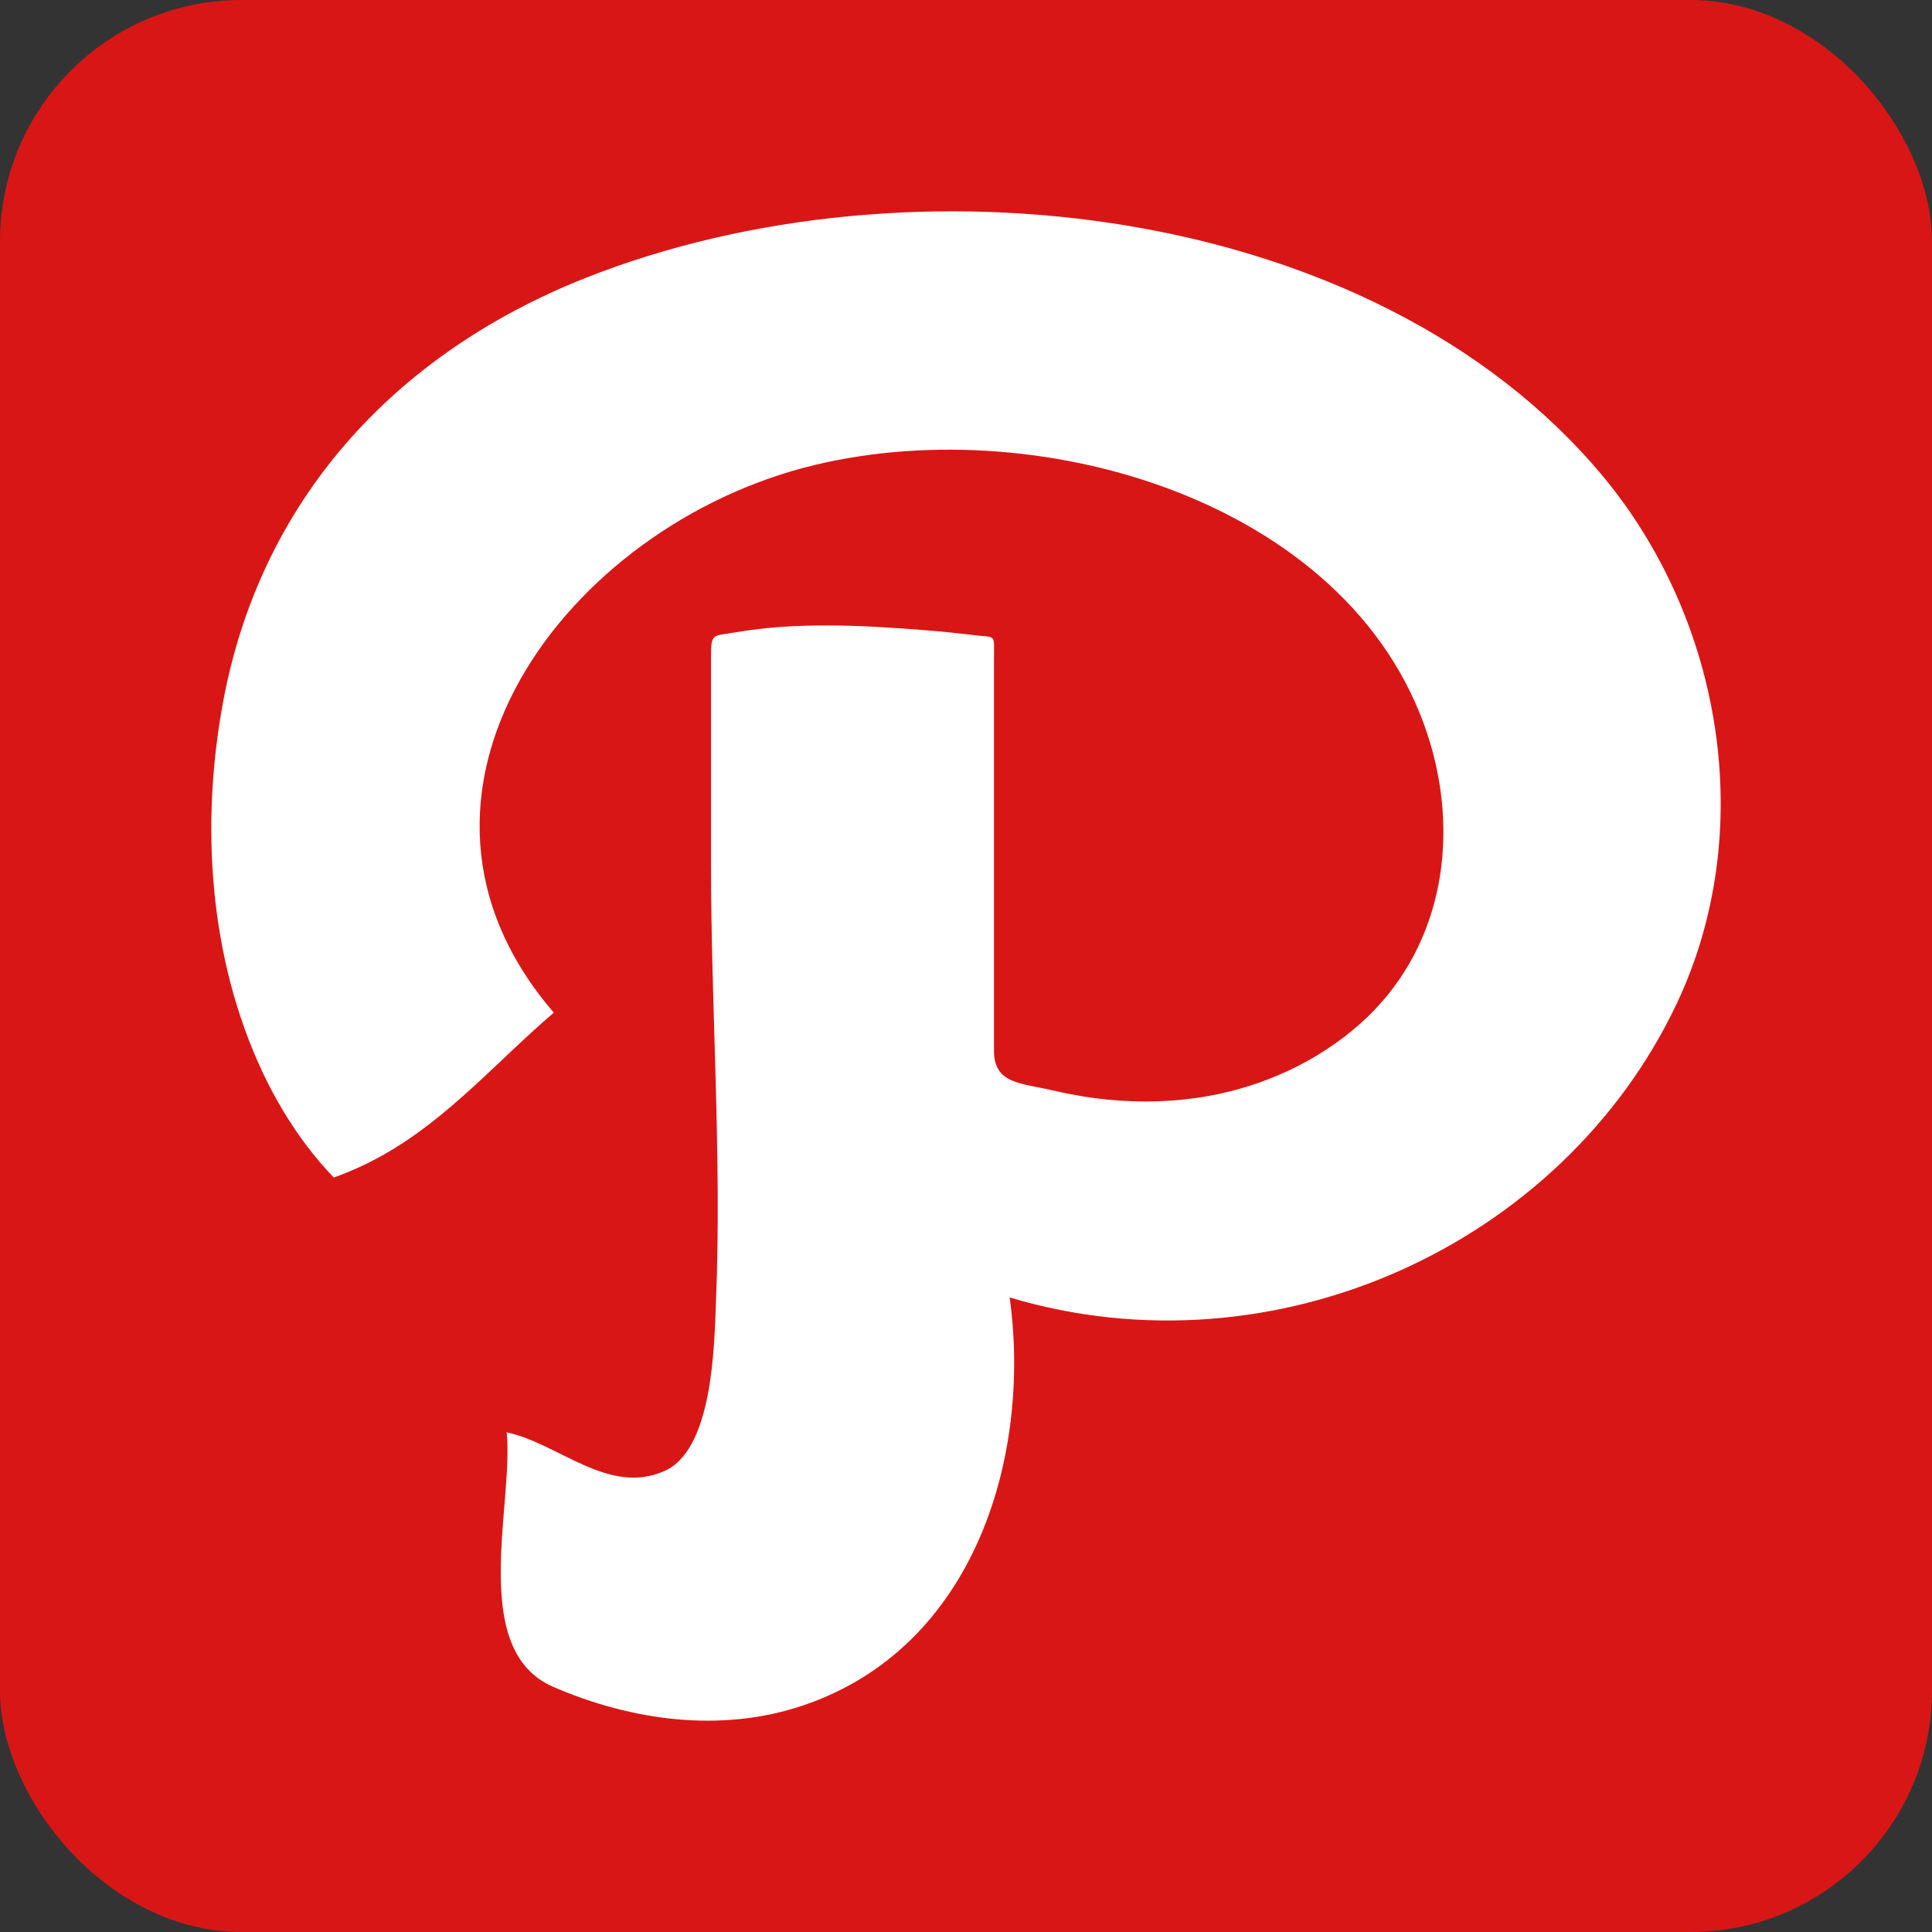 <?xml version="1.0" ?><svg height="512" id="Layer_1" version="1.1" viewBox="0 0 512 512" width="512" xml:space="preserve" xmlns="http://www.w3.org/2000/svg" xmlns:cc="http://creativecommons.org/ns#" xmlns:dc="http://purl.org/dc/elements/1.1/" xmlns:inkscape="http://www.inkscape.org/namespaces/inkscape" xmlns:rdf="http://www.w3.org/1999/02/22-rdf-syntax-ns#" xmlns:sodipodi="http://sodipodi.sourceforge.net/DTD/sodipodi-0.dtd" xmlns:svg="http://www.w3.org/2000/svg"><rect x="0" y="0" width="512" height="512" fill="#333333" stroke="none"/><defs id="defs12"/><g id="g3284"><rect height="512" id="rect2987" rx="64" ry="64" style="fill:#d91616;fill-opacity:1;fill-rule:nonzero;stroke:none" width="512" x="0" y="0"/><path d="m 155.274,73.617 c -51.453,20.378 -86.413,59.644 -96.177,112.542 -5.996,32.502 -3.716,67.929 10.622,98.266 3.196,6.747 7.031,13.24 11.591,19.244 2.209,2.929 4.582,5.729 7.151,8.387 4.569,-1.627 8.982,-3.658 13.187,-6.04 17.391,-9.818 30.227,-24.947 45.12,-37.658 -49.786,-57.684 2.978,-129.159 68.982,-145.097 61.444,-14.813 144.724,10.756 163.359,73.977 7.711,26.187 2.662,55.129 -18.689,74.089 -11.169,9.92 -25.338,16.484 -40.324,19.155 -8.751,1.551 -17.733,1.796 -26.578,0.924 -4.929,-0.493 -9.831,-1.329 -14.653,-2.462 -8.178,-1.929 -15.453,-1.64 -15.453,-10.458 0,-23.035 0,-46.08 0,-69.129 0,-11.511 0,-23.035 0,-34.56 0,-7.067 0.693,-5.738 -5.164,-6.467 -4.627,-0.564 -9.24,-1.018 -13.88,-1.382 -16.302,-1.276 -33.342,-2.151 -49.515,0.636 -6.049,1.04 -6.431,0.071 -6.431,6.631 0,5.311 0,10.627 0,15.924 0,12.915 0,25.835 0,38.751 0,38.609 2.907,77.671 1.311,116.208 -0.462,11.484 -0.782,39.049 -13.636,44.738 -14.898,6.587 -28.067,-7.342 -41.813,-10.249 1.884,19.351 -10.218,57.684 12.338,67.449 20.68,8.96 44.475,12.293 66.28,4.898 45.675,-15.493 60.449,-66.329 54.662,-108.097 70.511,21.067 146.622,-14.178 176.777,-77.853 C 465.811,220.647 456.744,164.327 424.42,125.776 363.874,53.55 240.963,39.697 155.274,73.617 z" id="Path" style="fill:#ffffff;fill-opacity:1"/></g></svg>